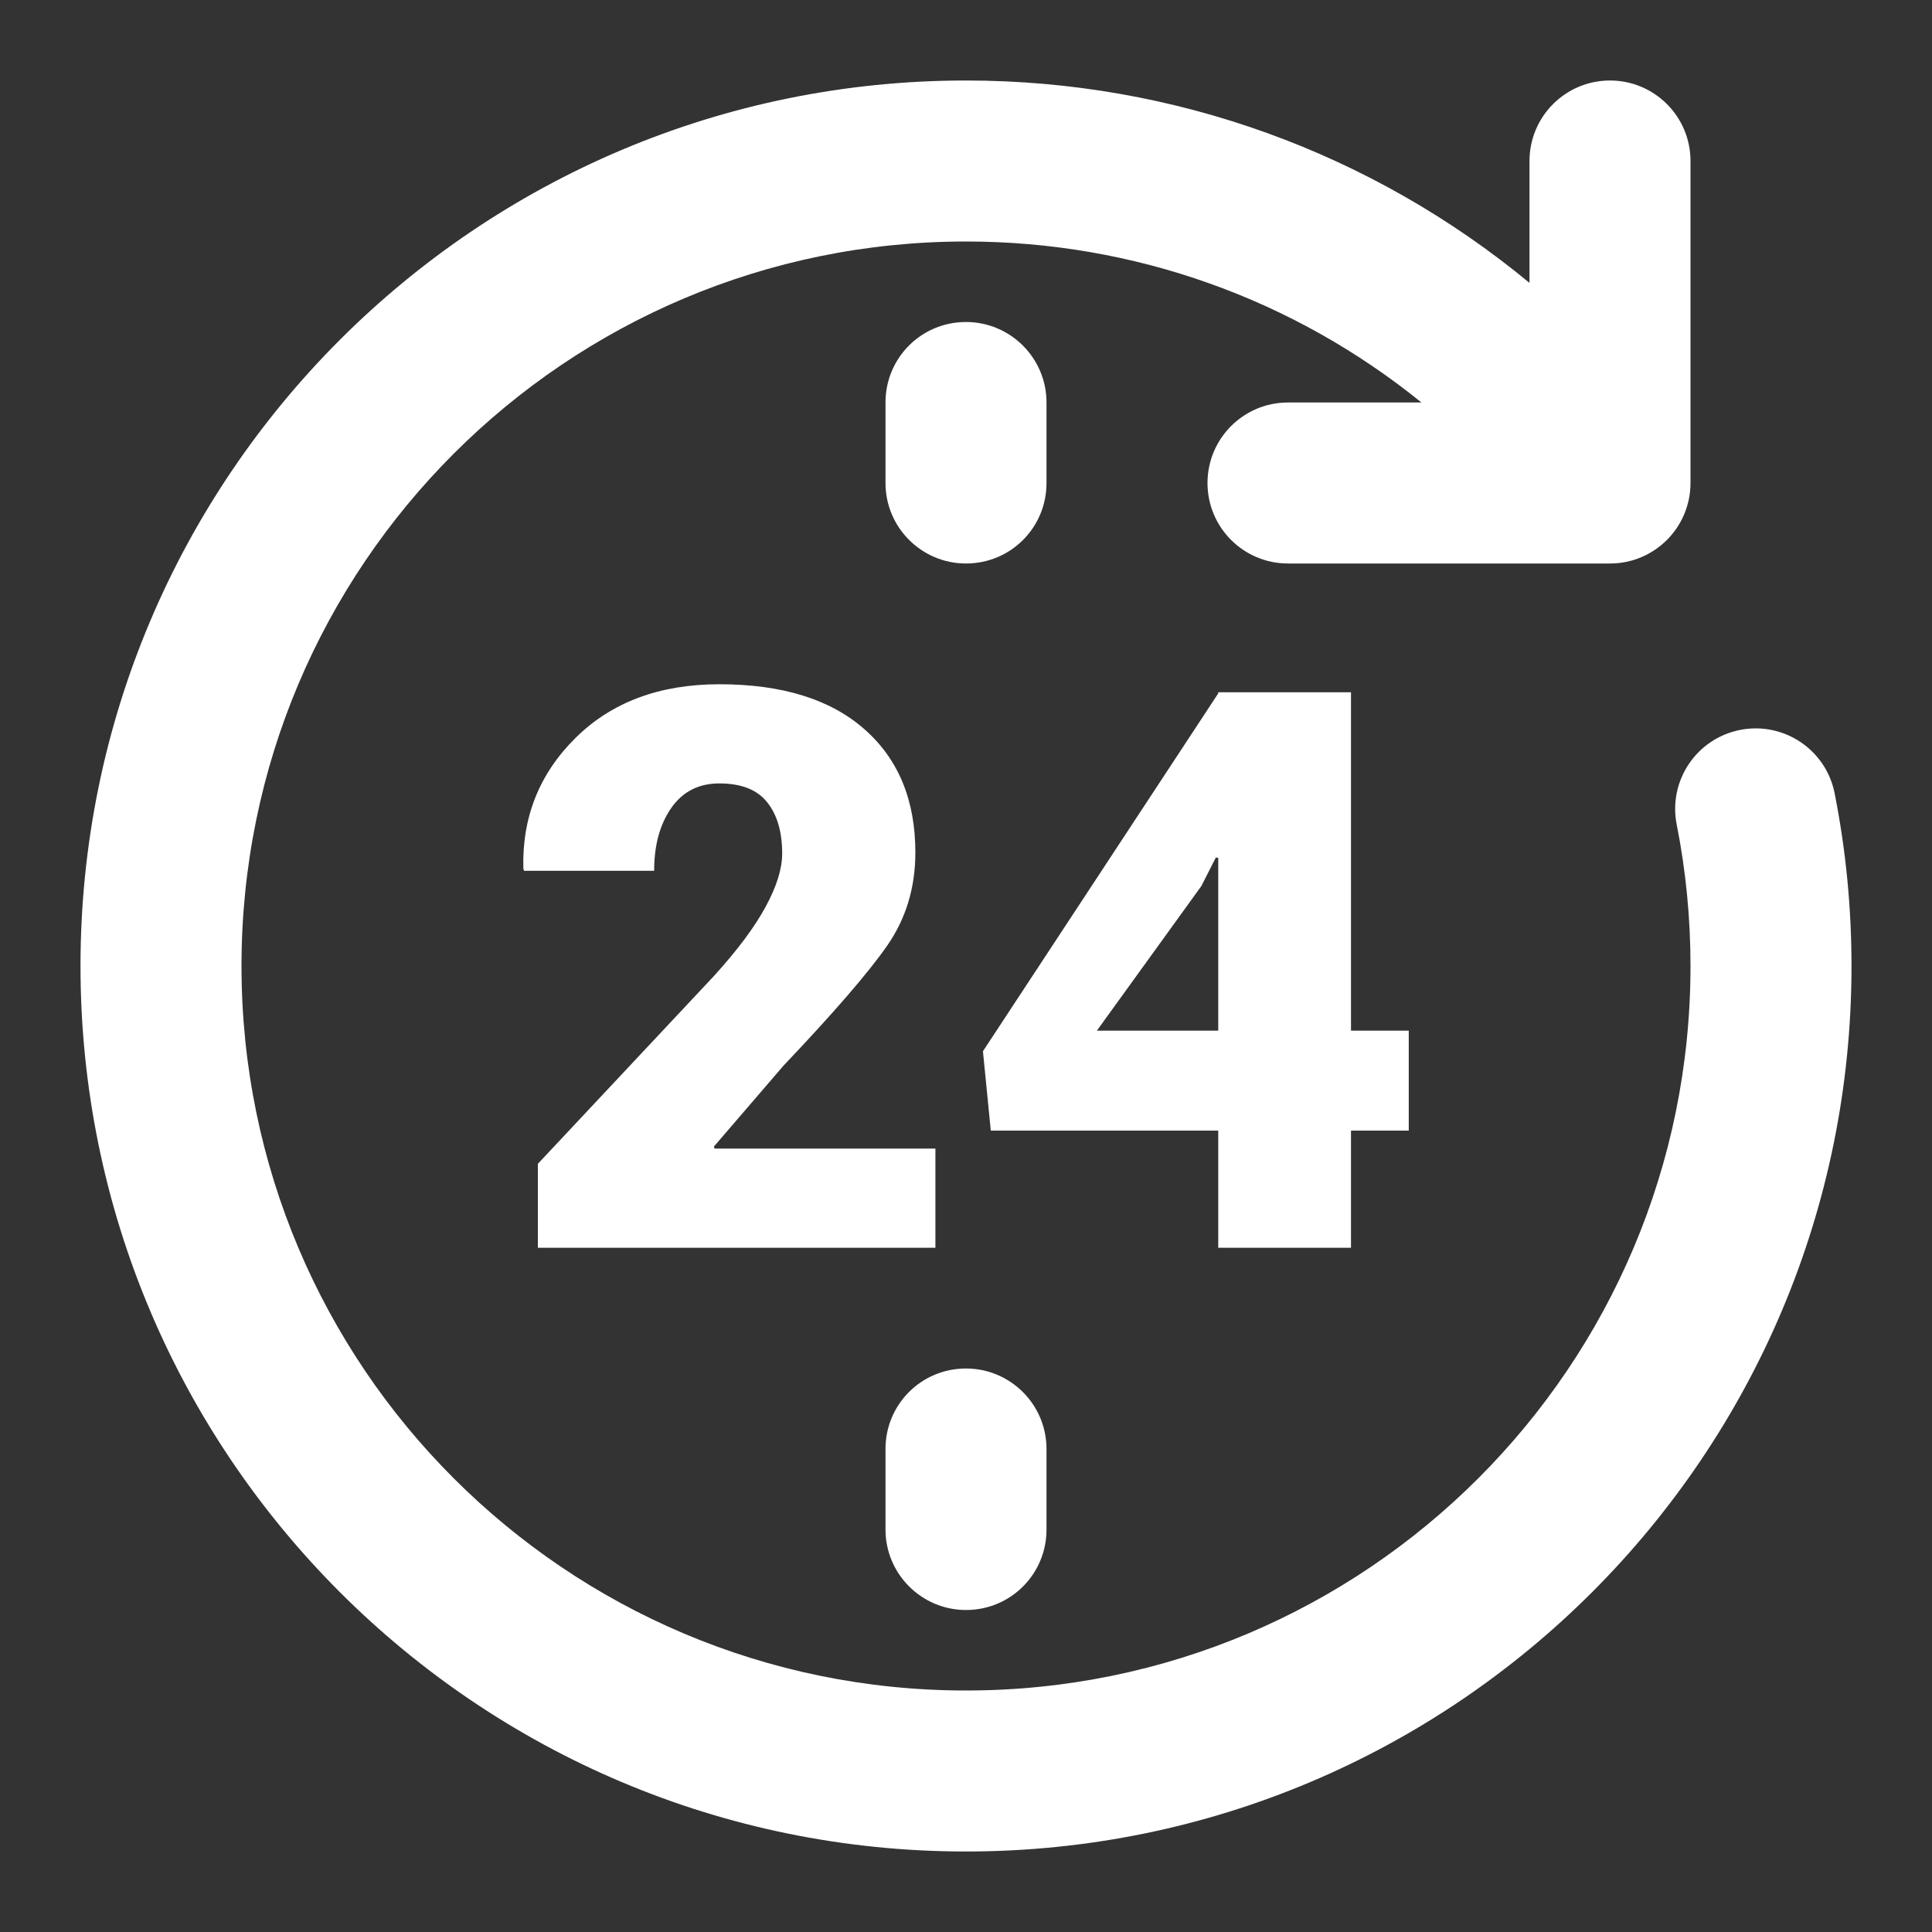 <svg stroke-width="0" viewBox="0 0 48 48" width="48" height="48" fill="none" stroke="currentColor" stroke-linecap="round" xmlns="http://www.w3.org/2000/svg" xmlns:xlink="http://www.w3.org/1999/xlink" style="margin-right: 15px;"><rect x="0" y="0" width="48" height="48" fill="#333333" stroke="none"/><g fill="#fff" fill-rule="evenodd"><path fill-rule="nonzero" d="M35.315,10 C32.151,7.437 28.191,6 24,6 C14.059,6 6,14.059 6,24 C6,33.941 14.059,42 24,42 C33.941,42 42,33.941 42,24 C42,22.809 41.885,21.633 41.657,20.485 C41.443,19.401 42.148,18.349 43.231,18.135 C44.315,17.921 45.367,18.625 45.581,19.709 C45.859,21.113 46,22.548 46,24 C46,36.15 36.15,46 24,46 C11.85,46 2,36.15 2,24 C2,11.85 11.85,2 24,2 C29.194,2 34.105,3.81 38,7.028 L38,4 C38,2.895 38.895,2 40,2 C41.105,2 42,2.895 42,4 L42,12 C42,13.105 41.105,14 40,14 L32,14 C30.895,14 30,13.105 30,12 C30,10.895 30.895,10 32,10 L35.315,10 Z M22,9.998 C22,8.894 22.888,8 24,8 C25.105,8 26,8.898 26,9.998 L26,12.002 C26,13.106 25.112,14 24,14 C22.895,14 22,13.102 22,12.002 L22,9.998 Z M22,35.998 C22,34.894 22.888,34 24,34 C25.105,34 26,34.898 26,35.998 L26,38.002 C26,39.106 25.112,40 24,40 C22.895,40 22,39.102 22,38.002 L22,35.998 Z"></path><path d="M23.24,31 L13.363,31 L13.363,28.915 L17.735,24.251 C18.321,23.607 18.75,23.032 19.023,22.526 C19.297,22.021 19.433,21.581 19.433,21.209 C19.433,20.671 19.31,20.246 19.062,19.934 C18.815,19.621 18.418,19.464 17.872,19.464 C17.358,19.464 16.959,19.668 16.676,20.076 C16.393,20.483 16.252,21.003 16.252,21.635 L13.021,21.635 L13.002,21.578 C12.969,20.302 13.402,19.22 14.3,18.332 C15.198,17.444 16.388,17 17.872,17 C19.427,17 20.627,17.371 21.473,18.114 C22.319,18.856 22.742,19.878 22.742,21.18 C22.742,22.052 22.508,22.825 22.039,23.498 C21.571,24.171 20.712,25.164 19.463,26.479 L17.735,28.488 L17.755,28.536 L23.24,28.536 L23.24,31 Z M33.565,25.607 L35,25.607 L35,28.09 L33.565,28.09 L33.565,31 L30.267,31 L30.267,28.09 L24.616,28.09 L24.421,26.118 L30.267,17.227 L30.267,17.199 L33.565,17.199 L33.565,25.607 Z M27.251,25.607 L30.267,25.607 L30.267,21.313 L30.208,21.303 L29.847,22.014 L27.251,25.607 Z"></path></g></svg>
